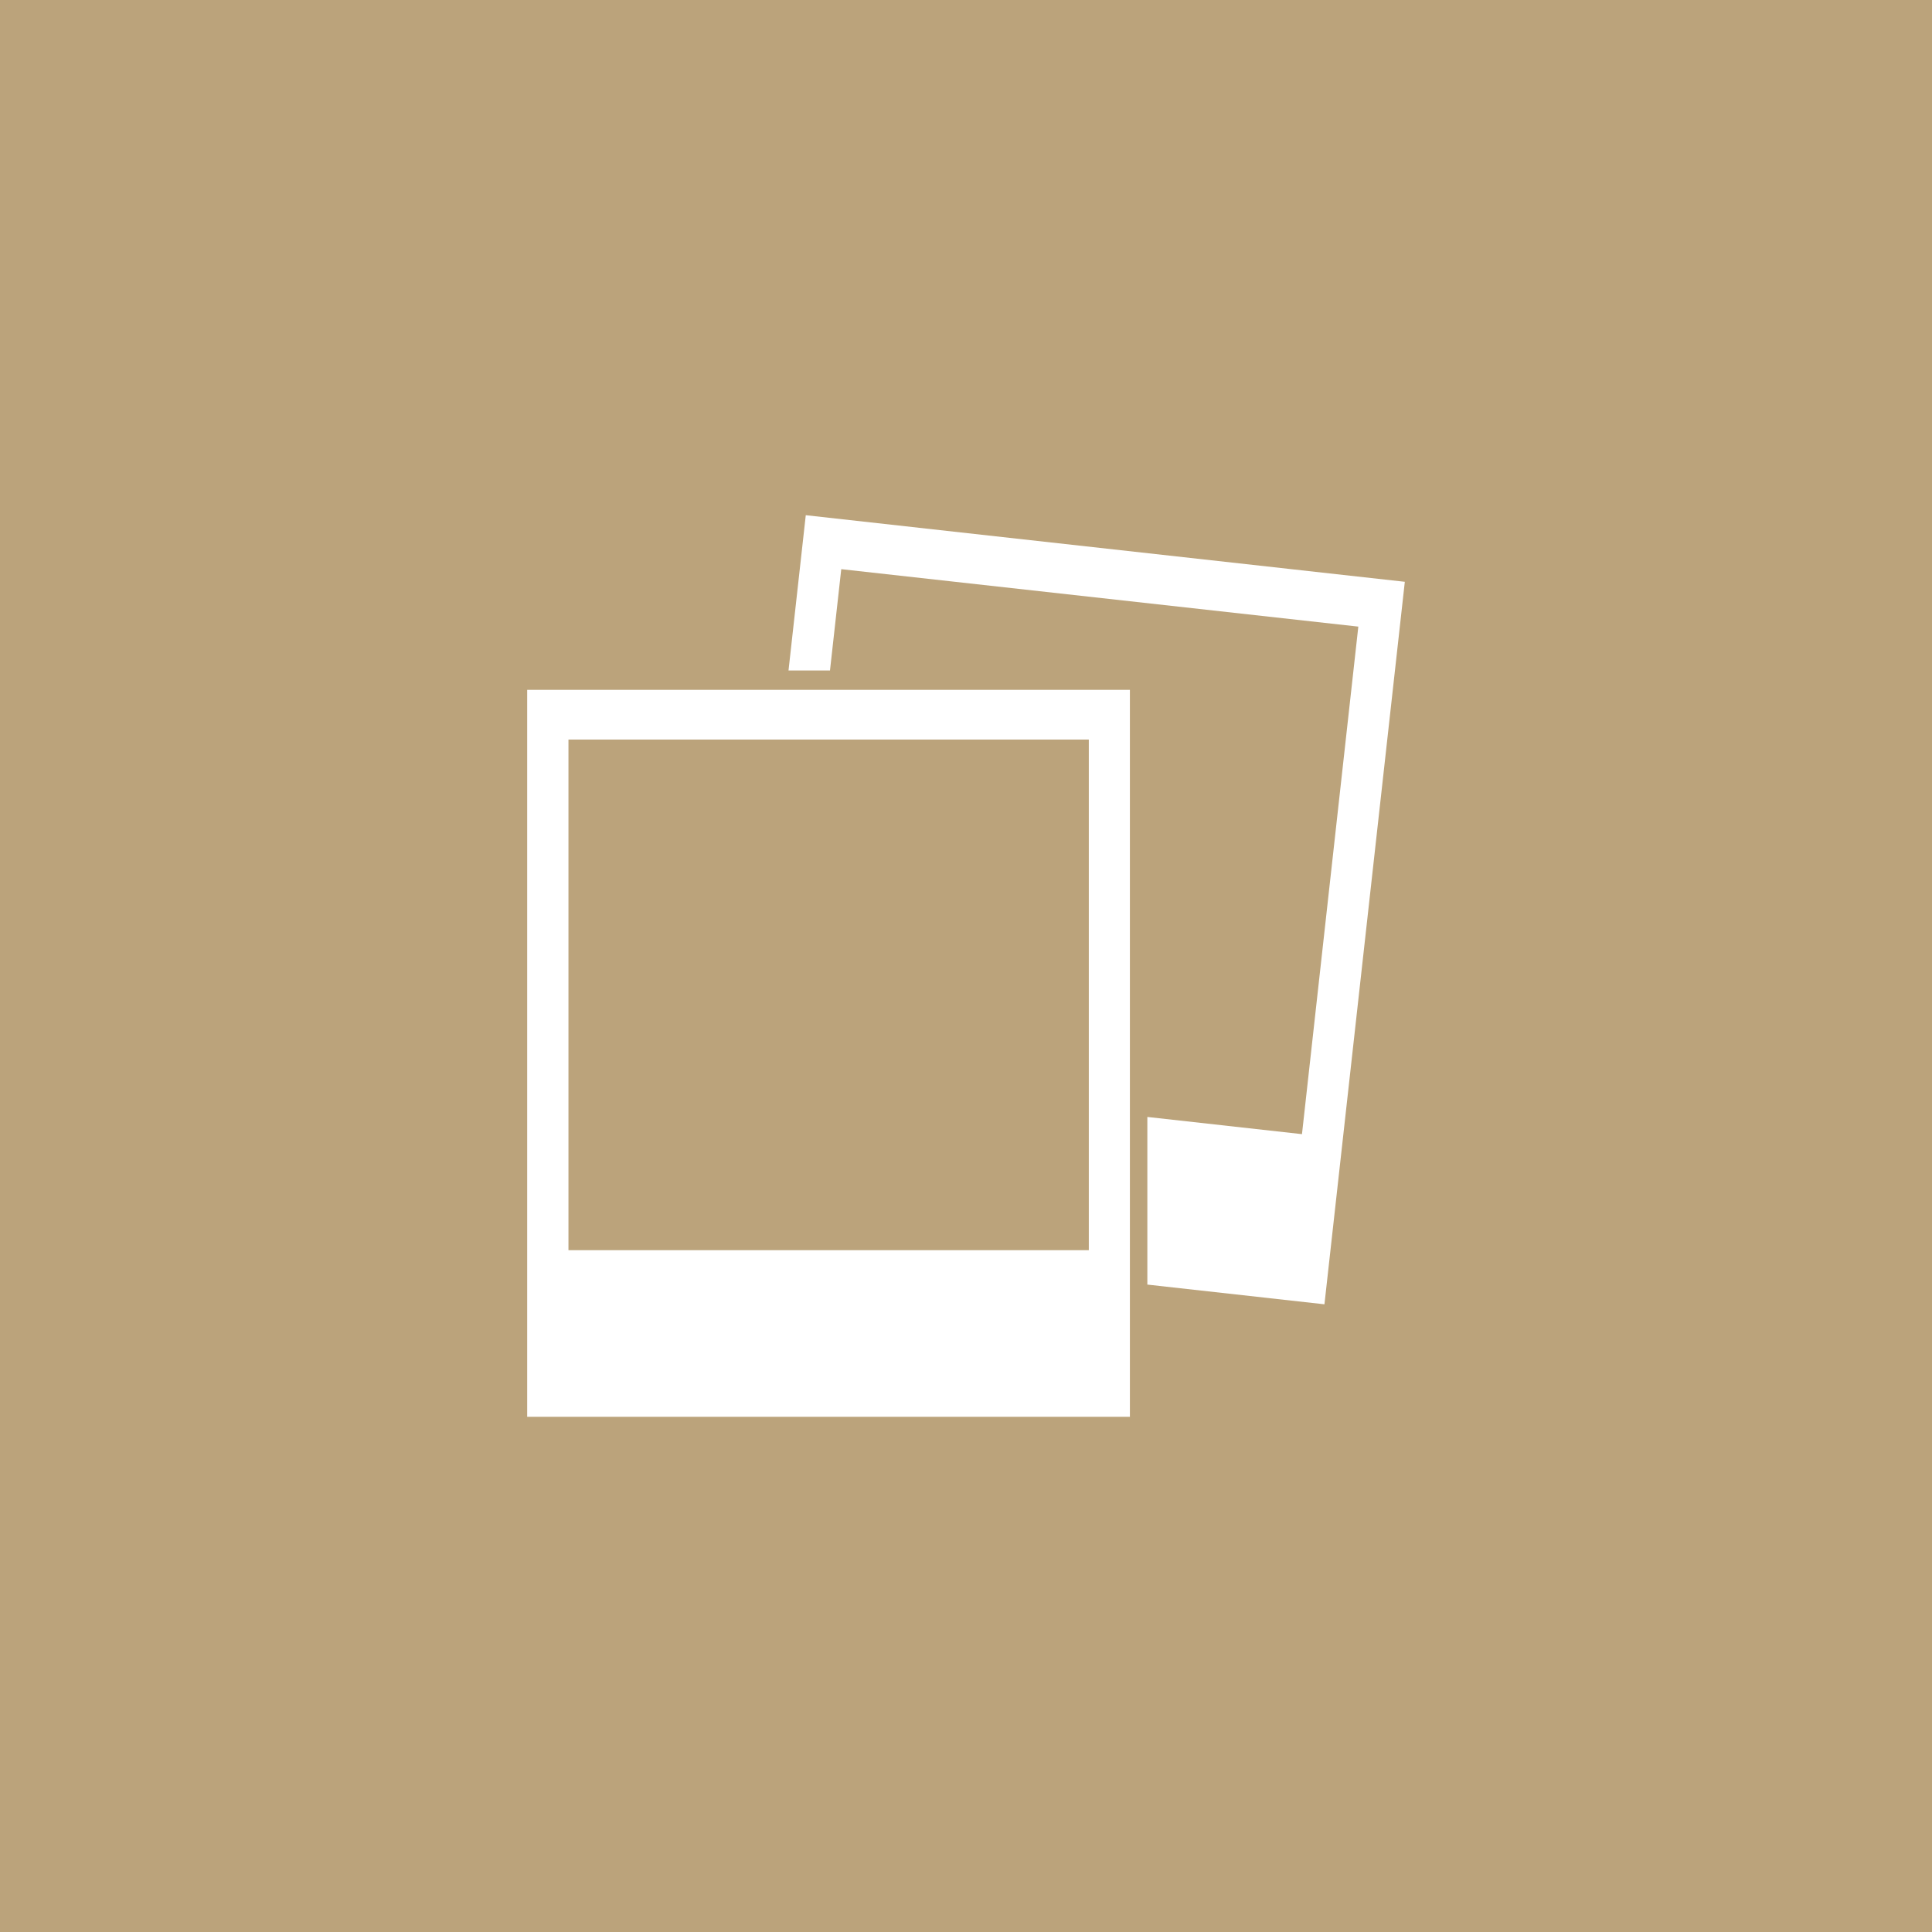 <?xml version="1.0" encoding="utf-8"?>
<!-- Generator: Adobe Illustrator 15.0.0, SVG Export Plug-In . SVG Version: 6.00 Build 0)  -->
<!DOCTYPE svg PUBLIC "-//W3C//DTD SVG 1.1//EN" "http://www.w3.org/Graphics/SVG/1.1/DTD/svg11.dtd">
<svg version="1.1" id="Layer_1" xmlns="http://www.w3.org/2000/svg" xmlns:xlink="http://www.w3.org/1999/xlink" x="0px" y="0px"
	 width="30px" height="30px" viewBox="0 0 30 30" enable-background="new 0 0 30 30" xml:space="preserve">
<rect x="0" y="0" width="30" height="30" fill="#333333" stroke="none"/>
<g>
	<rect x="1.5" y="1.5" fill="#BBA37B" width="27" height="27"/>
	<path fill="#BBA37B" d="M27,3v24H3V3H27 M30,0H0v30h30V0L30,0z"/>
</g>
<g>
	<path fill="#FFFFFF" d="M8.186,22h9.359V10.712H8.186V22z M8.827,11.484h8.08v7.929h-8.08V11.484z"/>
	<polygon fill="#FFFFFF" points="12.512,8 12.244,10.411 12.888,10.411 13.063,8.838 21.092,9.73 20.217,17.611 17.816,17.344 
		17.816,19.947 20.566,20.253 21.814,9.034 	"/>
</g>
</svg>
